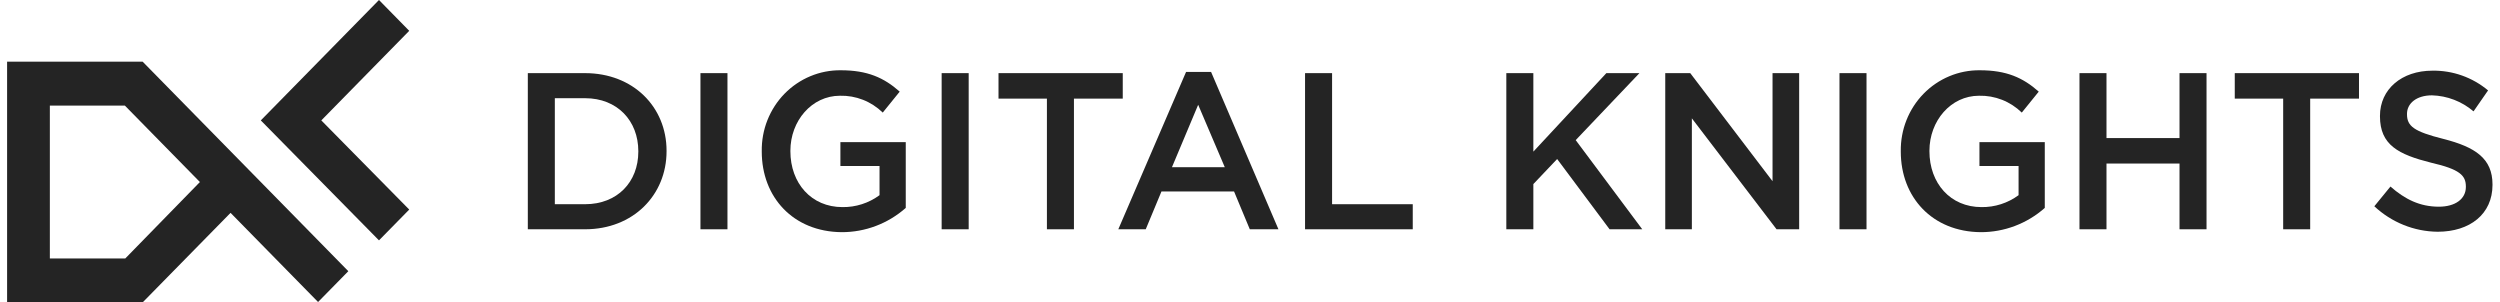 <svg width="149" height="18" viewBox="0 0 149 18" fill="none" xmlns="http://www.w3.org/2000/svg">
<g clip-path="url(#clip0_782_2425)">
<path d="M0.423 3.674V18H8.524L13.741 12.686L18.957 18L20.76 16.163L8.5 3.674H0.423ZM7.467 15.404H2.971V6.294H7.443L11.914 10.849L7.467 15.404Z" fill="#242424"/>
<path d="M24.39 1.837L22.587 0L15.544 7.176L22.587 14.326L24.39 12.49L19.15 7.176L24.39 1.837Z" fill="#242424"/>
<path d="M31.458 4.359H34.871C37.732 4.359 39.727 6.367 39.727 8.988V9.012C39.727 11.633 37.732 13.665 34.871 13.665H31.458V4.359ZM34.871 12.171C36.794 12.171 38.044 10.849 38.044 9.037V9.012C38.044 7.2 36.794 5.853 34.871 5.853H33.068V12.171H34.871Z" fill="#242424"/>
<path d="M41.747 4.359H43.357V13.665H41.747V4.359Z" fill="#242424"/>
<path d="M45.401 9.037V9.012C45.391 8.378 45.506 7.748 45.739 7.16C45.972 6.572 46.318 6.037 46.757 5.587C47.197 5.138 47.72 4.782 48.296 4.542C48.872 4.301 49.49 4.181 50.112 4.188C51.699 4.188 52.684 4.629 53.622 5.461L52.612 6.71C52.273 6.38 51.874 6.121 51.437 5.949C50.999 5.777 50.533 5.694 50.064 5.706C48.381 5.706 47.107 7.2 47.107 8.988V9.012C47.107 10.922 48.357 12.343 50.208 12.343C51.001 12.355 51.777 12.106 52.42 11.633V9.894H50.088V8.473H53.983V12.392C52.922 13.329 51.564 13.842 50.16 13.837C47.276 13.812 45.401 11.755 45.401 9.037Z" fill="#242424"/>
<path d="M56.122 4.359H57.733V13.665H56.122V4.359Z" fill="#242424"/>
<path d="M62.42 5.878H59.511V4.359H66.916V5.878H64.007V13.665H62.396V5.878H62.42Z" fill="#242424"/>
<path d="M70.69 4.286H72.18L76.195 13.665H74.488L73.55 11.412H69.223L68.286 13.665H66.651L70.69 4.286ZM72.998 9.967L71.411 6.245L69.848 9.967H72.998Z" fill="#242424"/>
<path d="M77.781 4.359H79.392V12.171H84.2V13.665H77.781V4.359Z" fill="#242424"/>
<path d="M89.777 4.359H91.388V9.037L95.739 4.359H97.71L93.912 8.351L97.878 13.665H95.931L92.806 9.477L91.388 10.971V13.665H89.777V4.359Z" fill="#242424"/>
<path d="M99.249 4.359H100.739L105.643 10.8V4.359H107.23V13.665H105.883L100.835 7.053V13.665H99.249V4.359Z" fill="#242424"/>
<path d="M109.633 4.359H111.244V13.665H109.633V4.359Z" fill="#242424"/>
<path d="M113.287 9.037V9.012C113.278 8.378 113.393 7.748 113.626 7.16C113.859 6.572 114.205 6.037 114.644 5.587C115.083 5.138 115.607 4.782 116.183 4.542C116.759 4.301 117.377 4.181 117.999 4.188C119.586 4.188 120.571 4.629 121.509 5.461L120.499 6.71C120.16 6.38 119.761 6.121 119.324 5.949C118.886 5.777 118.42 5.694 117.951 5.706C116.268 5.706 114.994 7.2 114.994 8.988V9.012C114.994 10.922 116.244 12.343 118.095 12.343C118.888 12.355 119.664 12.106 120.307 11.633V9.894H117.975V8.473H121.869V12.392C120.809 13.329 119.451 13.842 118.047 13.837C115.162 13.812 113.287 11.755 113.287 9.037Z" fill="#242424"/>
<path d="M123.937 4.359H125.547V8.229H129.899V4.359H131.509V13.665H129.899V9.747H125.547V13.665H123.937V4.359Z" fill="#242424"/>
<path d="M136.101 5.878H133.192V4.359H140.596V5.878H137.687V13.665H136.077V5.878H136.101Z" fill="#242424"/>
<path d="M141.51 12.294L142.471 11.118C143.336 11.878 144.226 12.319 145.356 12.319C146.341 12.319 146.966 11.853 146.966 11.143V11.118C146.966 10.457 146.606 10.09 144.899 9.698C142.952 9.208 141.846 8.645 141.846 6.931V6.906C141.846 5.314 143.144 4.212 144.971 4.212C146.179 4.192 147.354 4.609 148.289 5.388L147.423 6.637C146.727 6.044 145.854 5.708 144.947 5.682C144.01 5.682 143.457 6.172 143.457 6.784V6.808C143.457 7.518 143.865 7.837 145.62 8.278C147.543 8.767 148.553 9.453 148.553 10.996V11.021C148.553 12.759 147.207 13.812 145.284 13.812C143.885 13.798 142.541 13.257 141.51 12.294Z" fill="#242424"/>
</g>
<defs>
<clipPath id="clip0_782_2425">
<rect width="148.154" height="18" fill="white" transform="translate(0.423)"/>
</clipPath>
</defs>
</svg>
